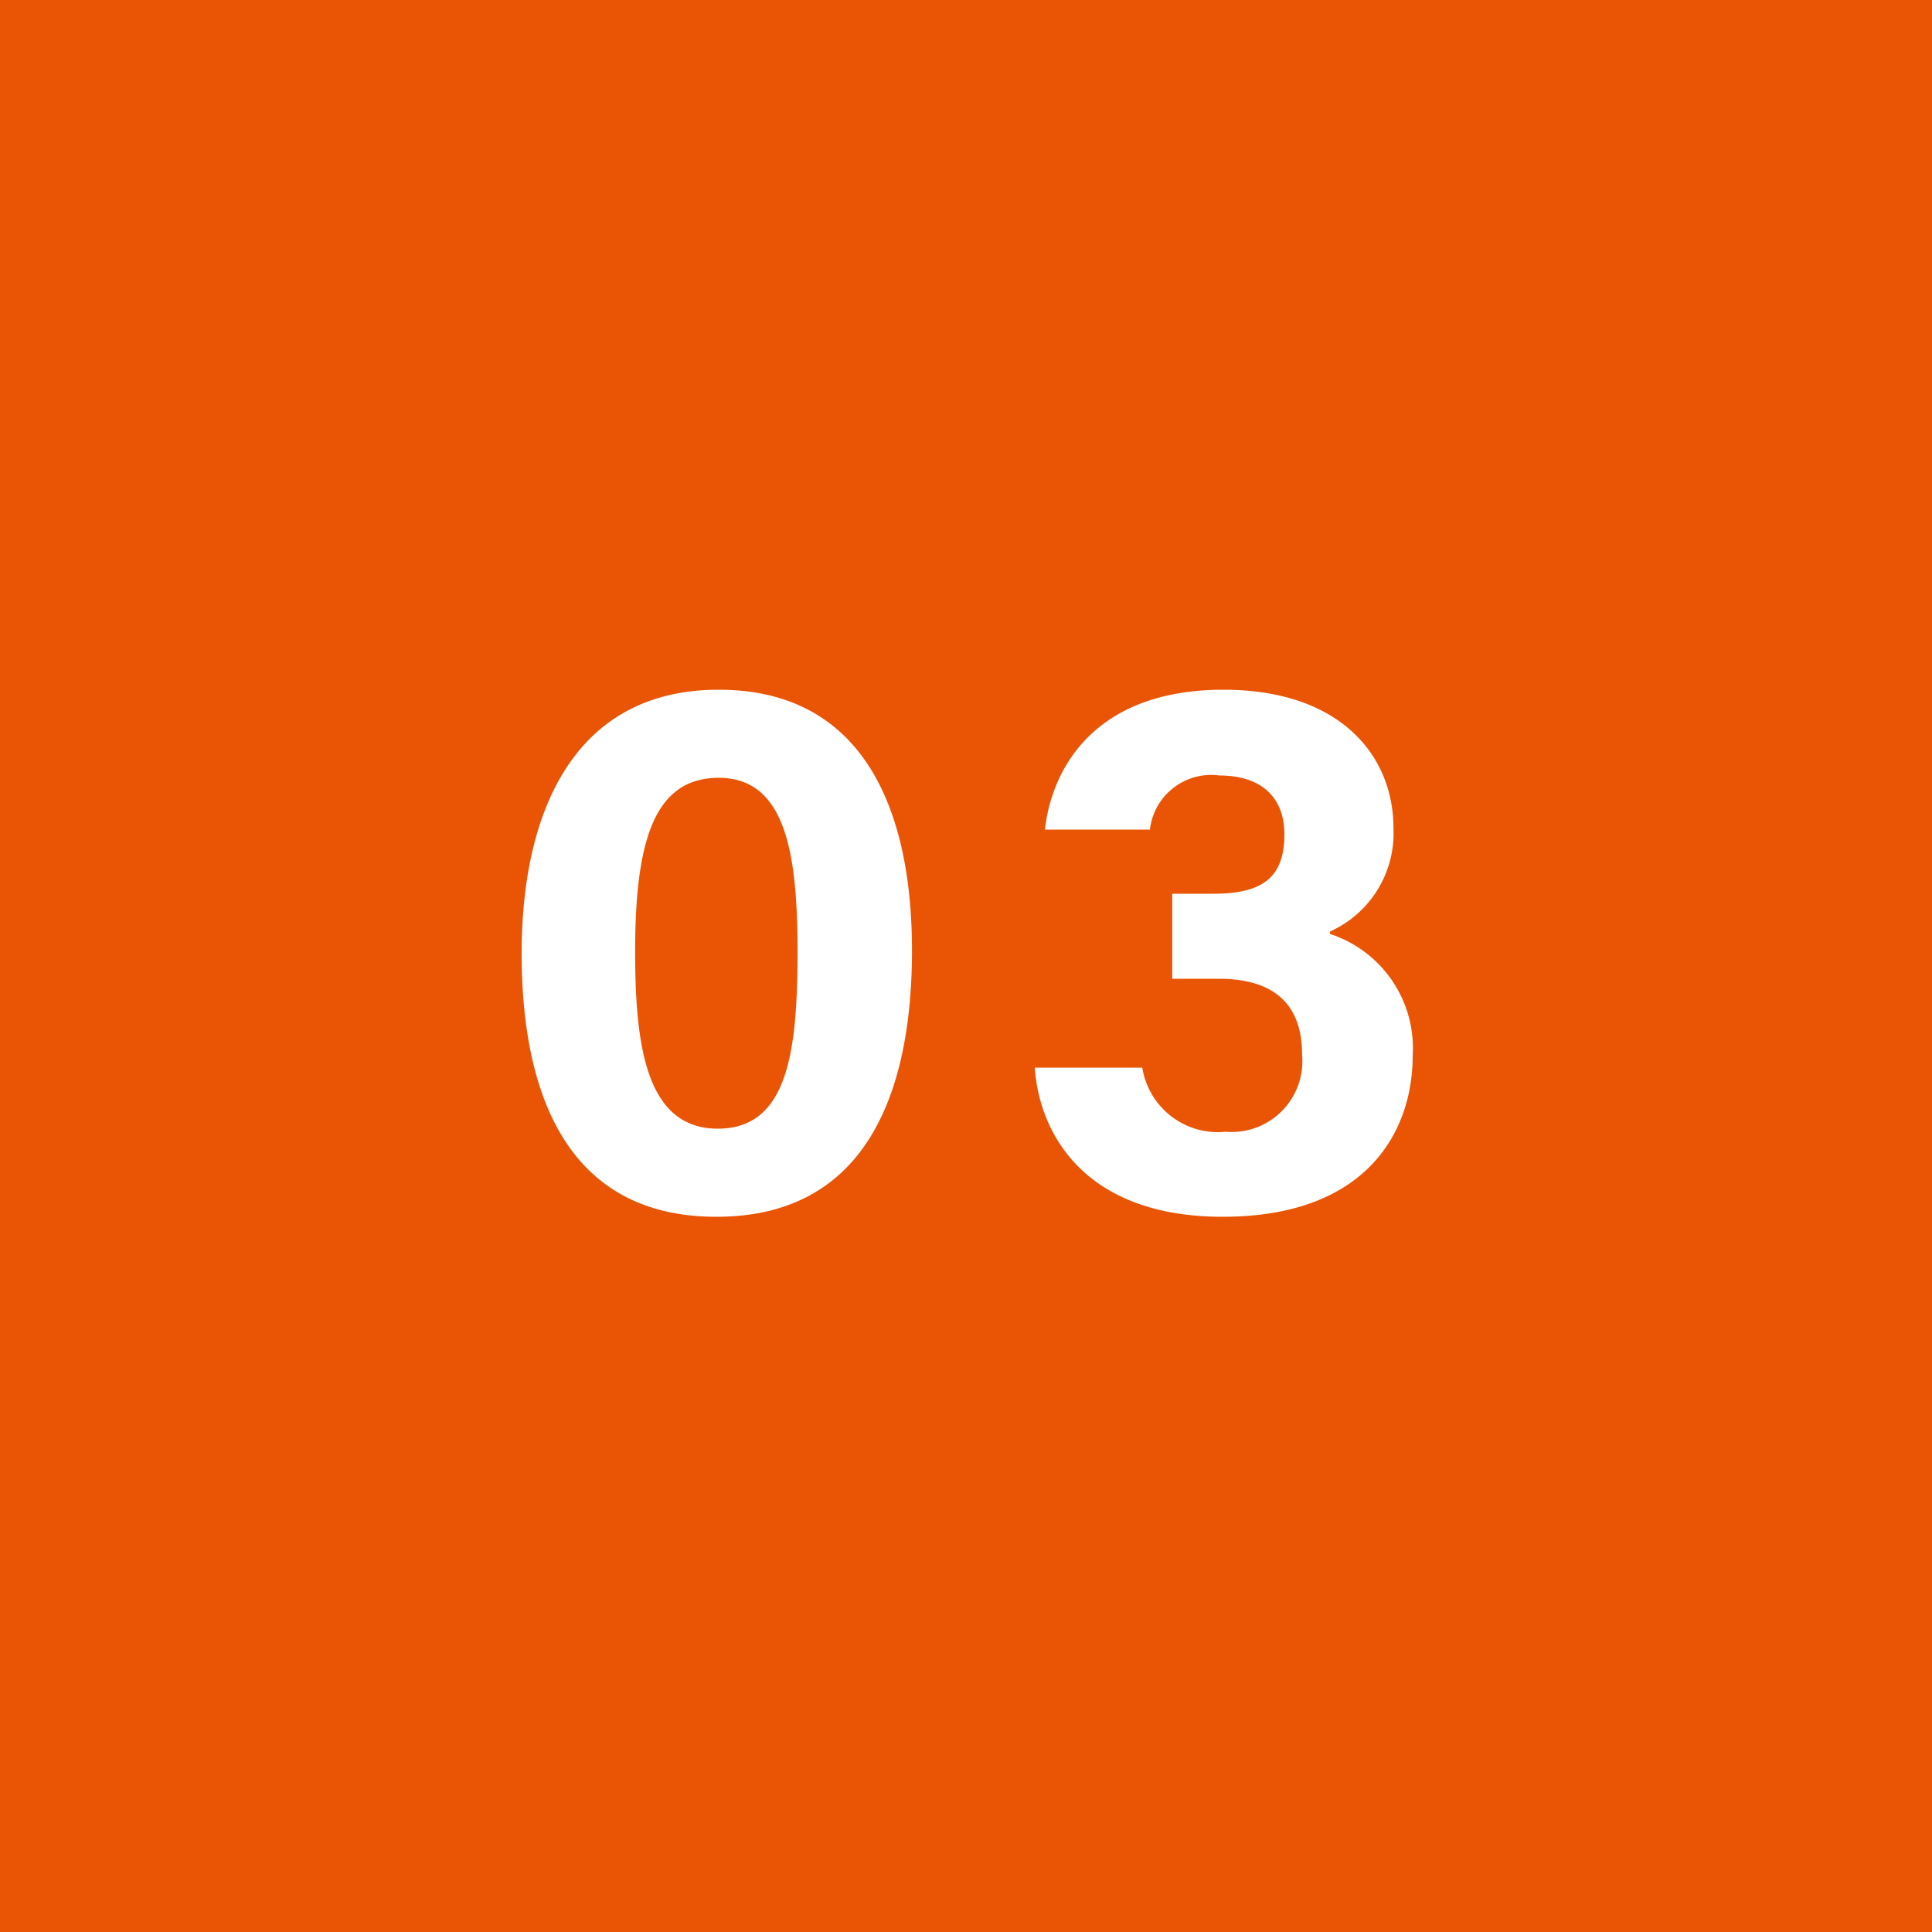 <svg xmlns="http://www.w3.org/2000/svg" width="80" height="80" viewBox="0 0 80 80">
  <g id="グループ_63671" data-name="グループ 63671" transform="translate(-530 -2931)">
    <rect id="長方形_18786" data-name="長方形 18786" width="80" height="80" transform="translate(530 2931)" fill="#e95504"/>
    <path id="パス_170479" data-name="パス 170479" d="M-10.24-21.44c-6.048,0-8.16,5.152-8.16,10.912C-18.4-4.7-16.512.384-10.336.384c6.272,0,8.1-5.248,8.1-11.04C-2.24-16.64-4.352-21.44-10.24-21.44Zm0,3.648c2.752,0,3.264,3.072,3.264,7.168,0,4.128-.384,7.36-3.3,7.36-2.976,0-3.424-3.456-3.424-7.328C-13.7-15.136-12.928-17.792-10.24-17.792ZM7.616-15.648a2.553,2.553,0,0,1,2.88-2.24c1.824,0,2.688.992,2.688,2.432,0,1.76-.864,2.464-2.944,2.464h-1.7v3.52h1.92c2.432,0,3.456,1.184,3.456,3.136a2.933,2.933,0,0,1-3.168,3.2A3.17,3.17,0,0,1,7.3-5.792H2.848C3.04-3.008,4.96.384,10.624.384c6.048,0,7.872-3.616,7.872-6.656a4.979,4.979,0,0,0-3.424-5.056v-.1A4.461,4.461,0,0,0,17.7-15.712c0-2.976-2.176-5.728-7.04-5.728-5.28,0-7.1,3.2-7.392,5.792Z" transform="translate(570 2981)" fill="#fff"/>
  </g>
</svg>
